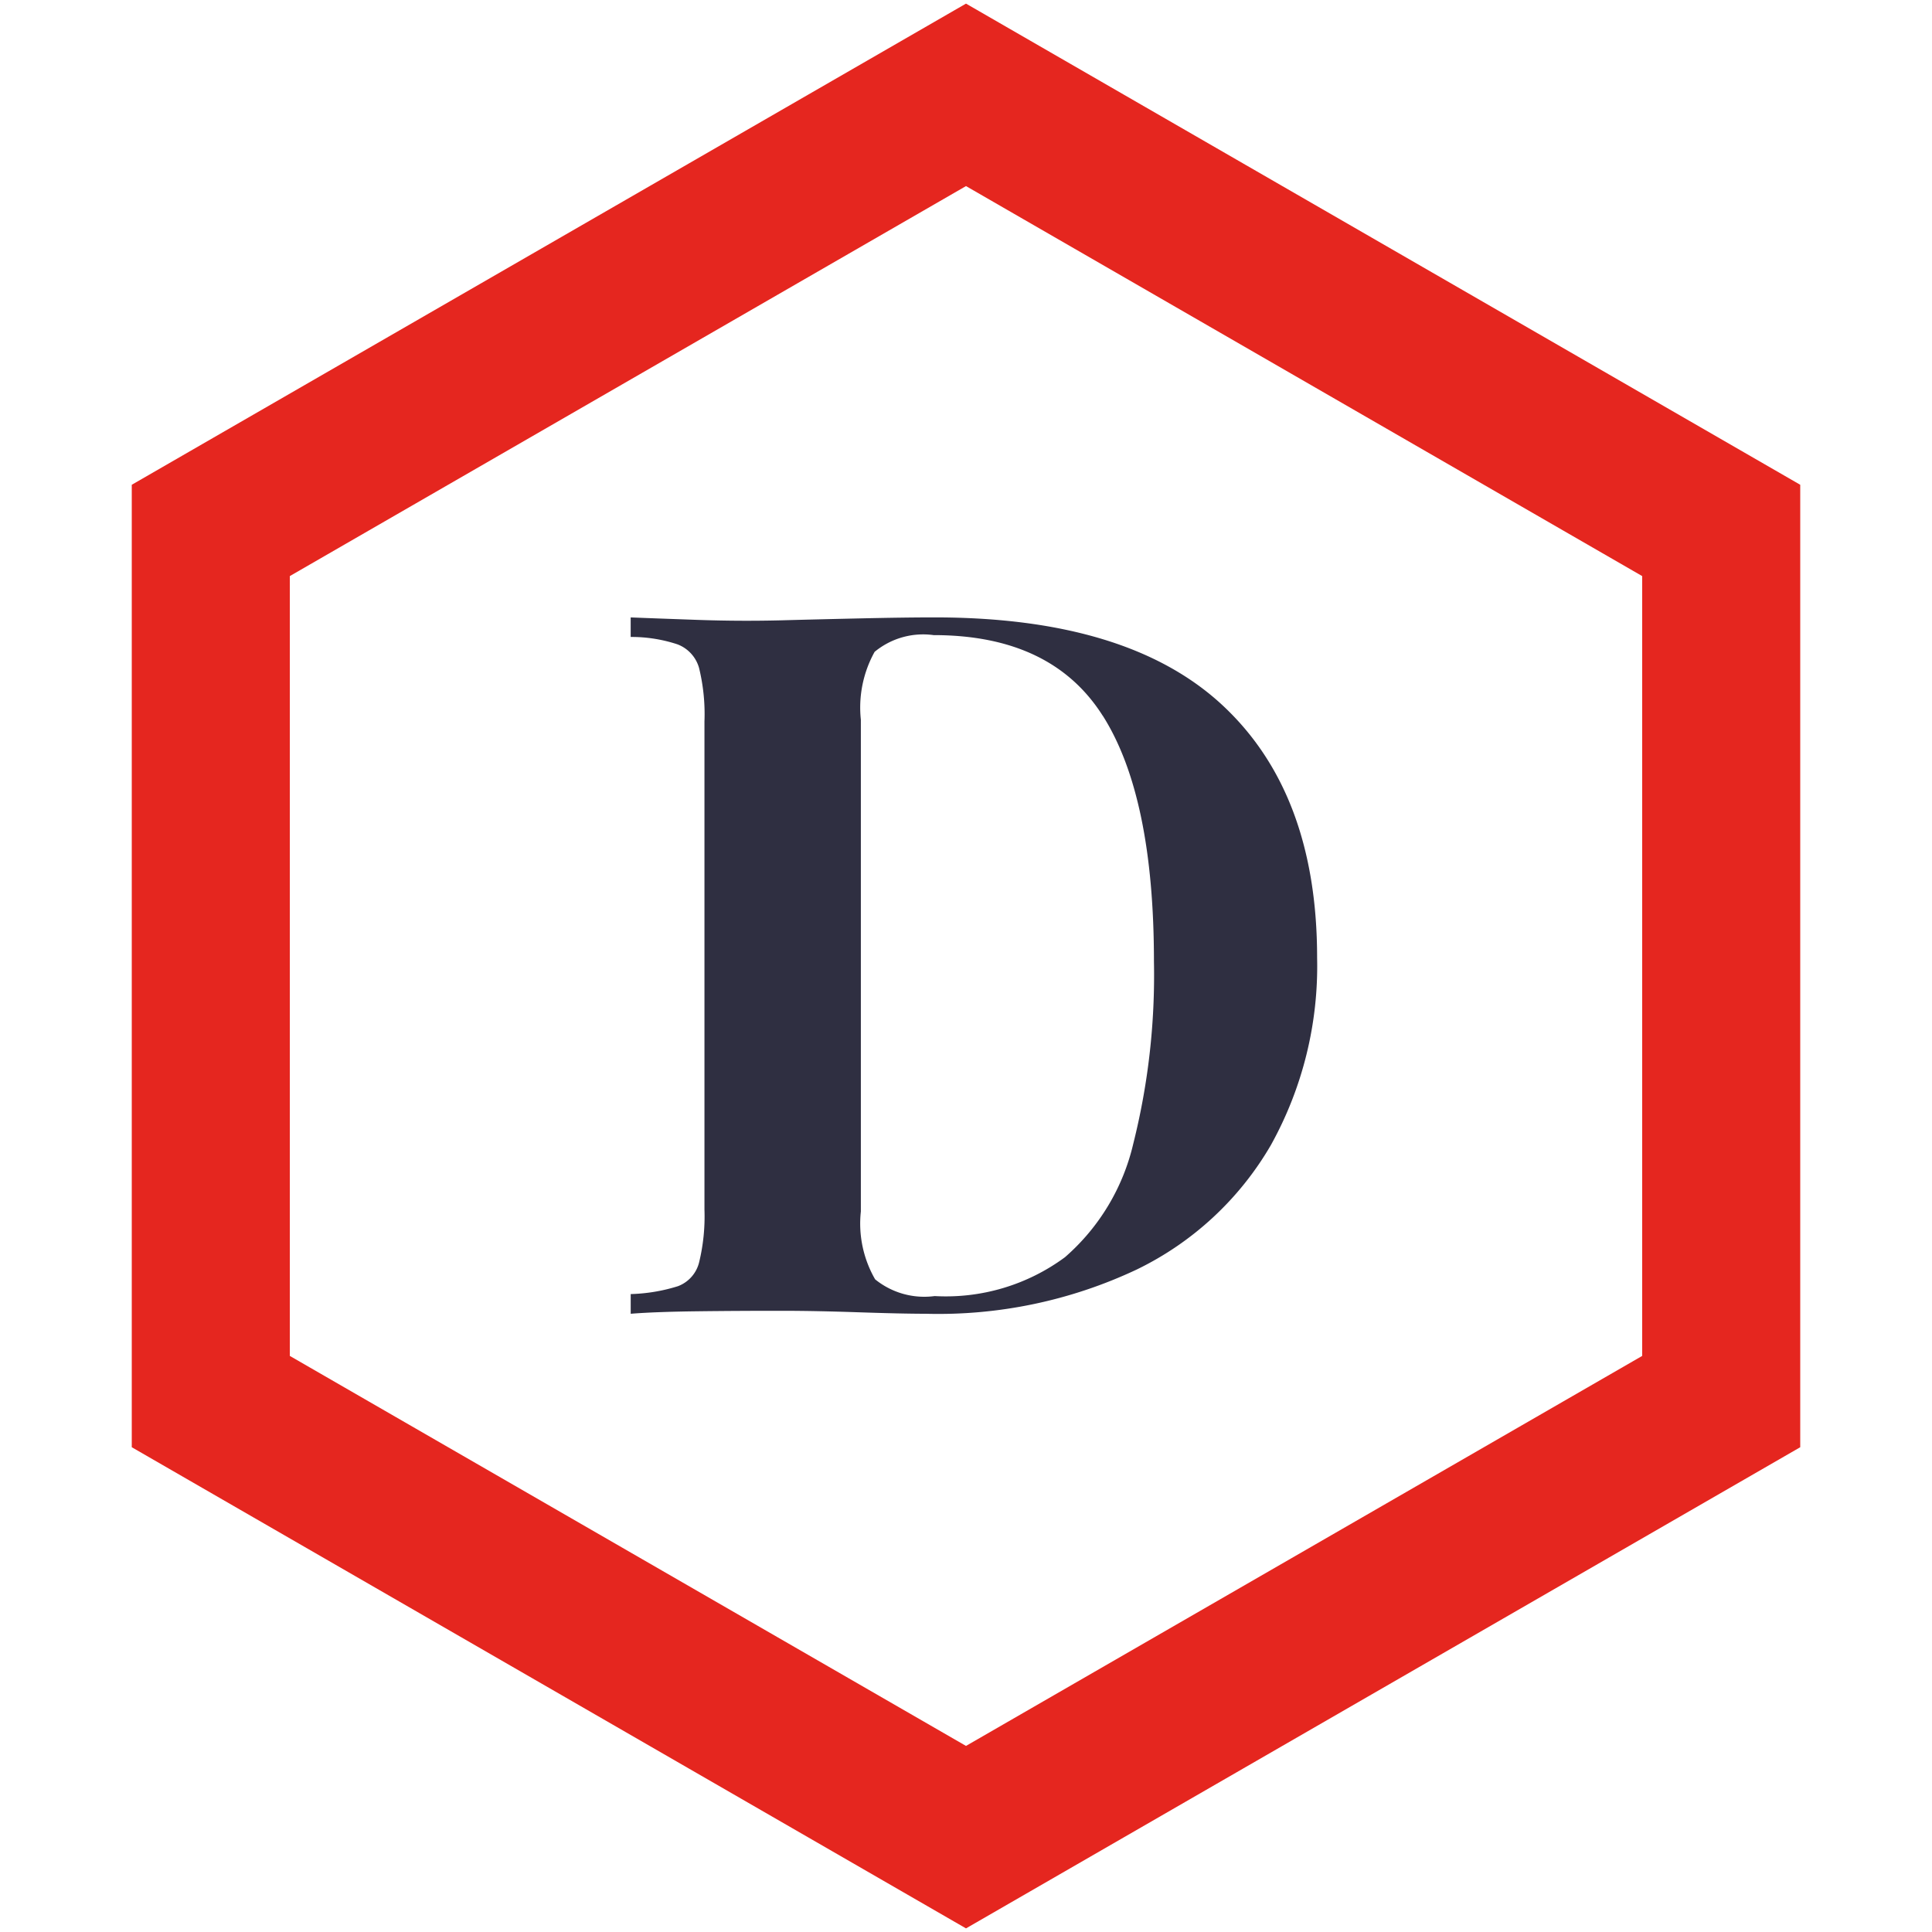 <svg xmlns="http://www.w3.org/2000/svg" width="64" height="64" viewBox="0 0 64 64">
  <defs>
    <style>
      .cls-1 {
        fill: none;
        stroke: #e5261f;
        stroke-width: 5.236px;
      }

      .cls-1, .cls-2 {
        fill-rule: evenodd;
      }

      .cls-2 {
        fill: #2f2f41;
      }
    </style>
  </defs>
  <path id="多边形_1" data-name="多边形 1" class="cls-1" d="M32,3.142L57.017,17.571V46.429L32,60.858,6.983,46.429V17.571Z"/>
  <path id="D" class="cls-2" d="M28.5,20.485q-1.483.033-2.655,0.065-1.368.033-2.753-.016t-2.2-.081V21.1a4.845,4.845,0,0,1,1.548.244,1.176,1.176,0,0,1,.717.782,6.429,6.429,0,0,1,.179,1.776V40.066a6.452,6.452,0,0,1-.179,1.759,1.133,1.133,0,0,1-.7.782,5.75,5.75,0,0,1-1.564.261V43.52q0.814-.065,2.2-0.082t2.818-.016q1.075,0,2.525.049t2.232,0.049a15.4,15.4,0,0,0,6.989-1.466A10.363,10.363,0,0,0,42.1,37.932a12.206,12.206,0,0,0,1.531-6.207q0-5.441-3.128-8.357t-9.547-2.916Q29.98,20.452,28.5,20.485Zm8.032,3.226q1.694,2.672,1.694,8.145a22.915,22.915,0,0,1-.684,6.028,7.13,7.13,0,0,1-2.264,3.763,6.641,6.641,0,0,1-4.317,1.287,2.584,2.584,0,0,1-1.971-.554,3.693,3.693,0,0,1-.473-2.248V23.841a3.8,3.8,0,0,1,.456-2.248,2.526,2.526,0,0,1,1.955-.554Q34.835,21.039,36.529,23.71Z"/>
</svg>
